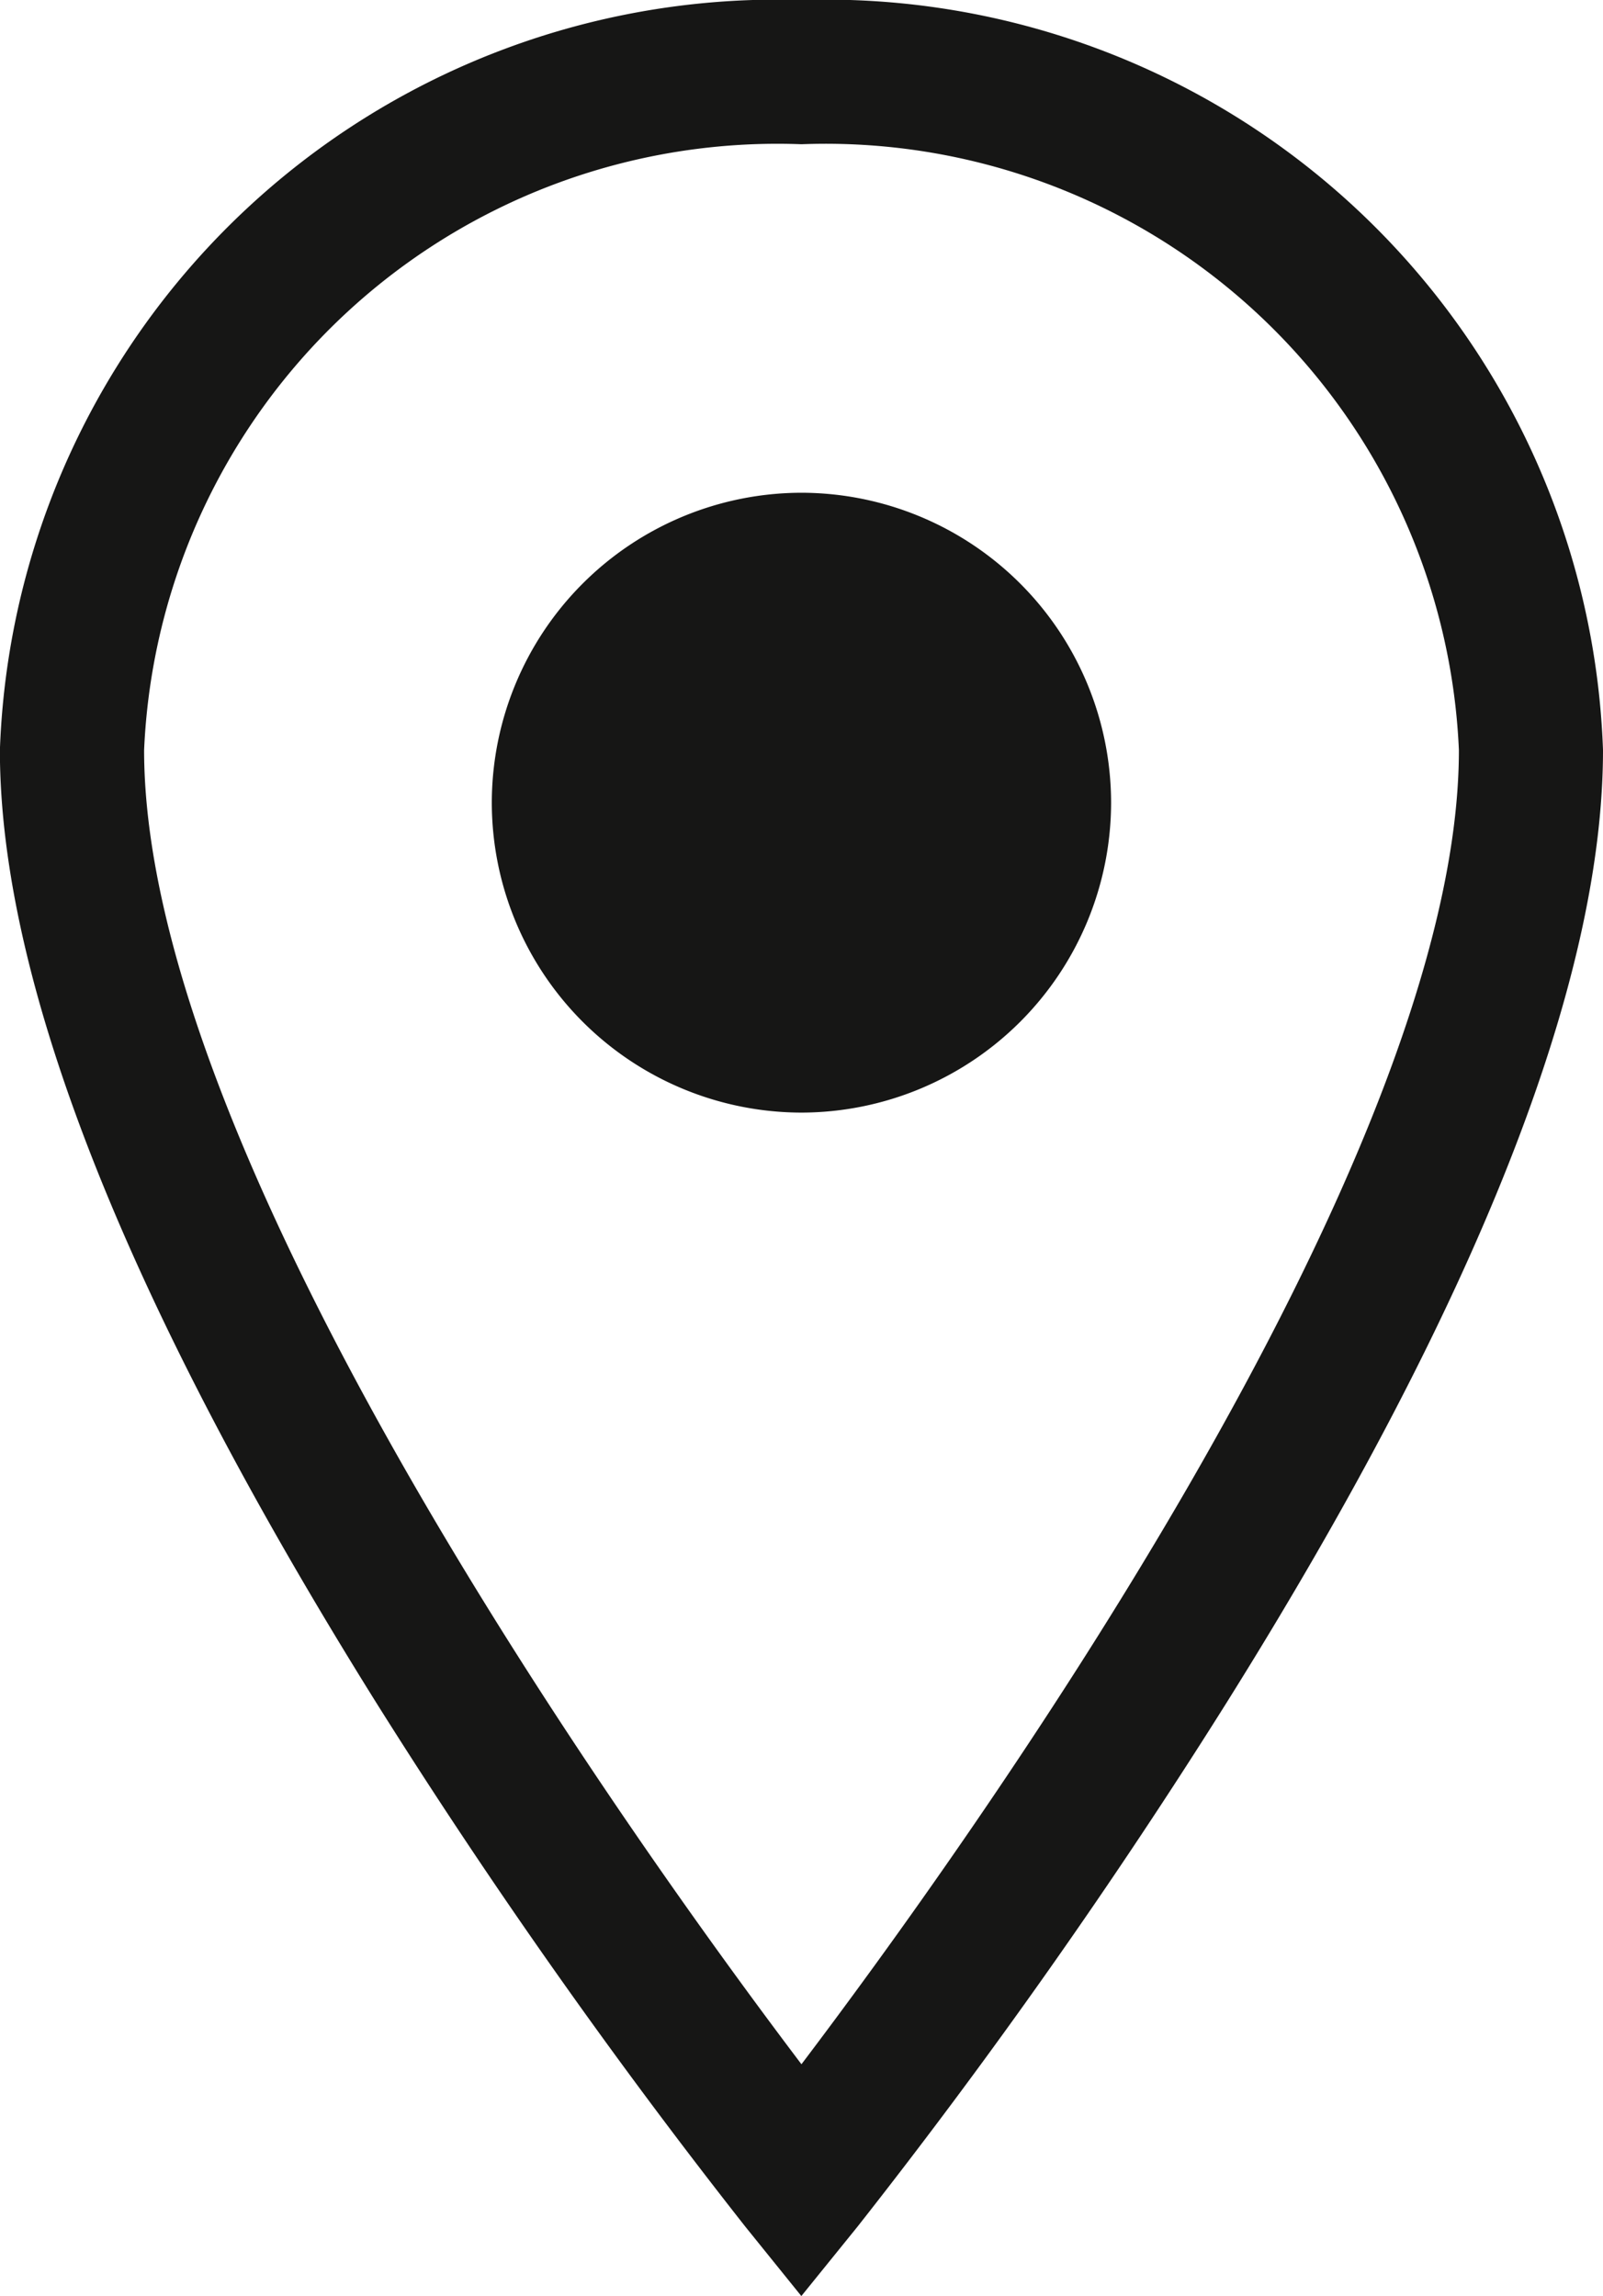 <svg xmlns="http://www.w3.org/2000/svg" width="15.251" height="21.841" viewBox="0 0 15.251 21.841">
  <path id="Unione_1" data-name="Unione 1" d="M-4051.908,28.181a57.547,57.547,0,0,1-3.518-4.994c-2.372-3.8-3.575-6.841-3.575-9.052A7.4,7.4,0,0,1-4051.375,7a7.4,7.4,0,0,1,7.626,7.134c0,2.212-1.2,5.257-3.575,9.052a57.447,57.447,0,0,1-3.517,4.993l-.535.661Zm-5.721-14.046c0,3.929,4.74,10.5,6.254,12.5,1.515-2,6.255-8.564,6.255-12.5a6.03,6.03,0,0,0-6.255-5.763A6.03,6.03,0,0,0-4057.629,14.135Zm3.308.5a2.951,2.951,0,0,1,2.946-2.948,2.951,2.951,0,0,1,2.946,2.948,2.951,2.951,0,0,1-2.946,2.948A2.951,2.951,0,0,1-4054.321,14.631Z" transform="translate(4059 -7)" fill="#161615"/>
</svg>
